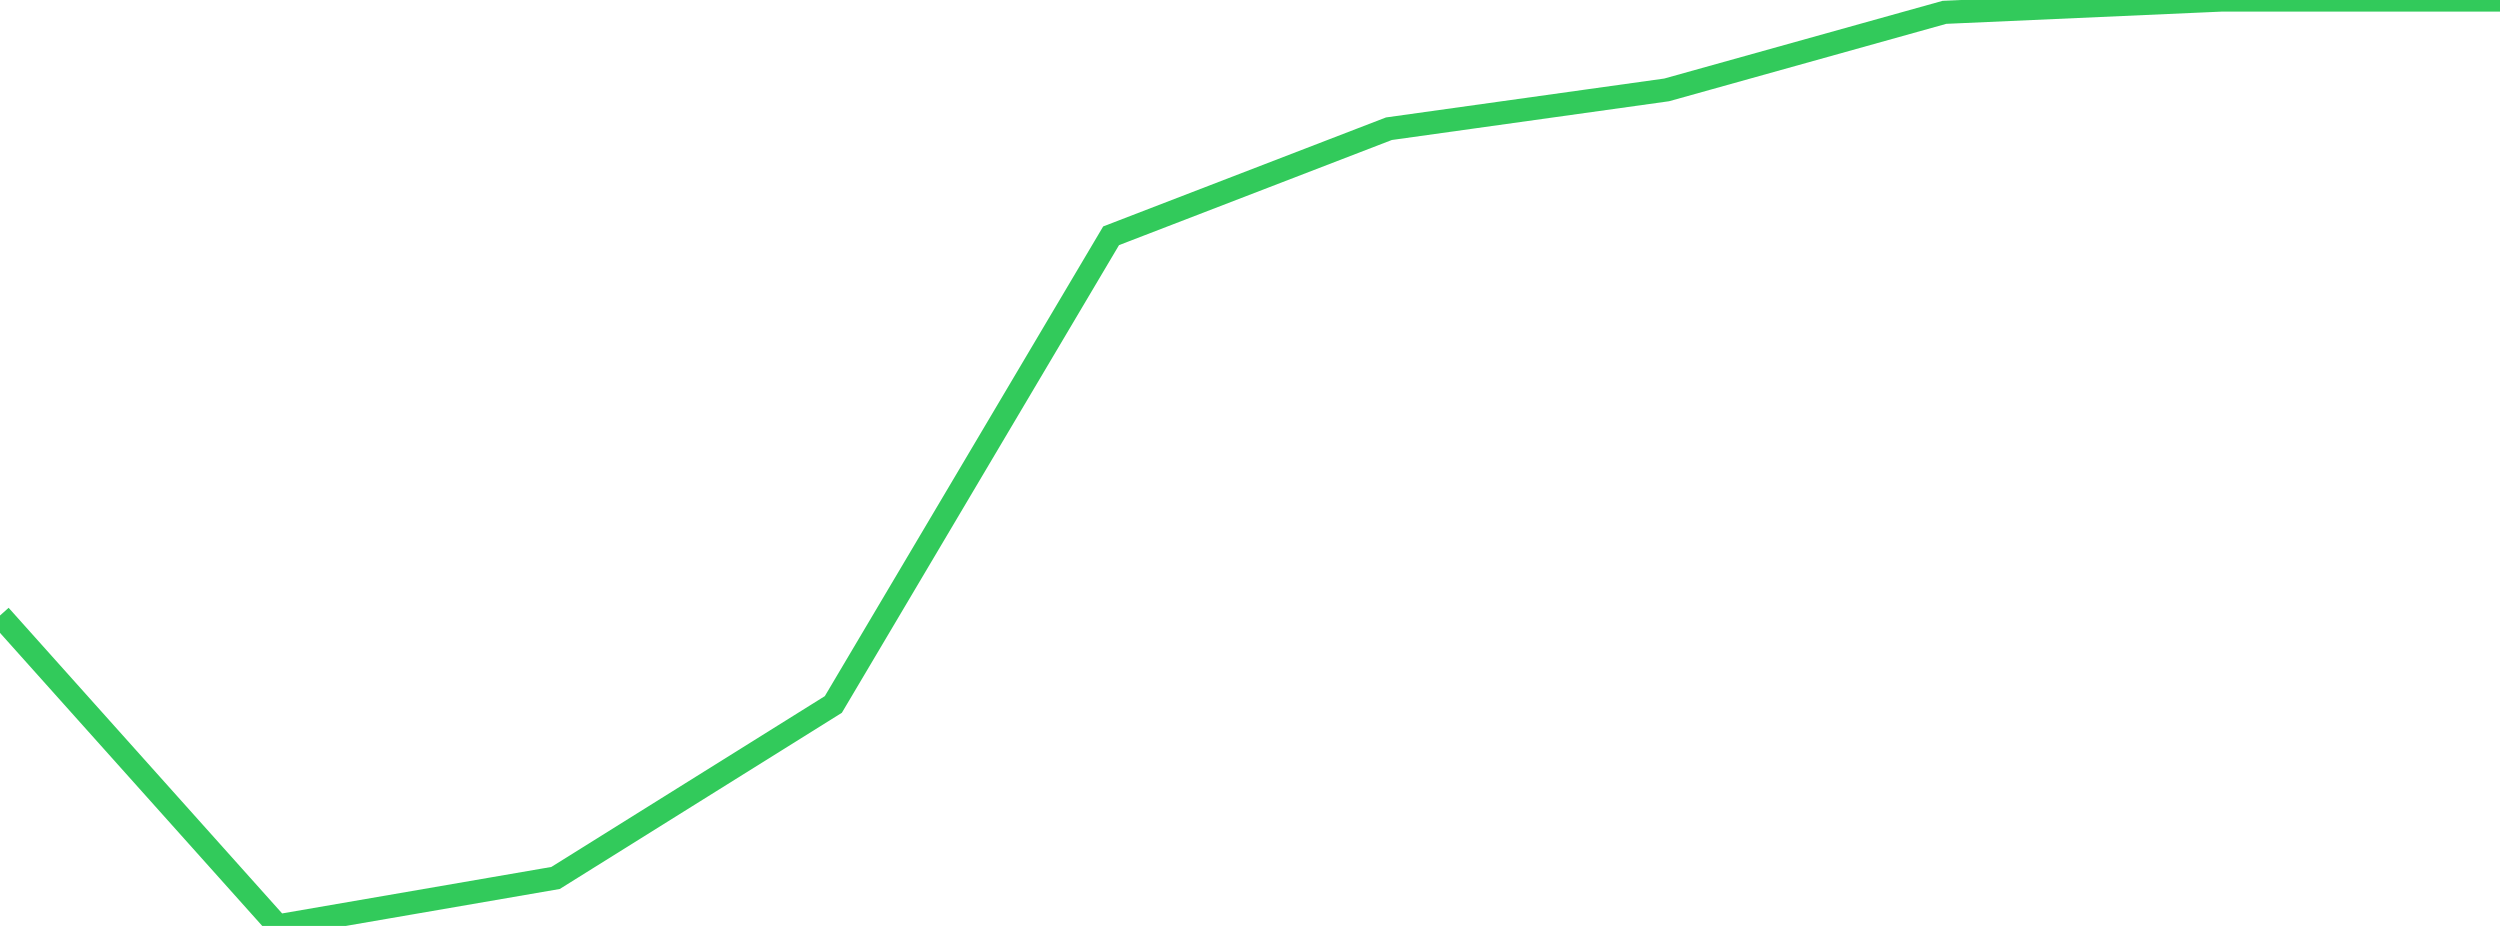 <?xml version="1.0" standalone="no"?>
<!DOCTYPE svg PUBLIC "-//W3C//DTD SVG 1.1//EN" "http://www.w3.org/Graphics/SVG/1.1/DTD/svg11.dtd">

<svg width="135" height="50" viewBox="0 0 135 50" preserveAspectRatio="none" 
  xmlns="http://www.w3.org/2000/svg"
  xmlns:xlink="http://www.w3.org/1999/xlink">


<polyline points="0.0, 33.238 15.0, 50.0 30.0, 47.41 45.0, 38.041 60.0, 12.732 75.0, 6.951 90.0, 4.854 105.0, 0.666 120.0, 0.0 135.0, 0.0" fill="none" stroke="#32ca5b" stroke-width="1.25"/>

</svg>